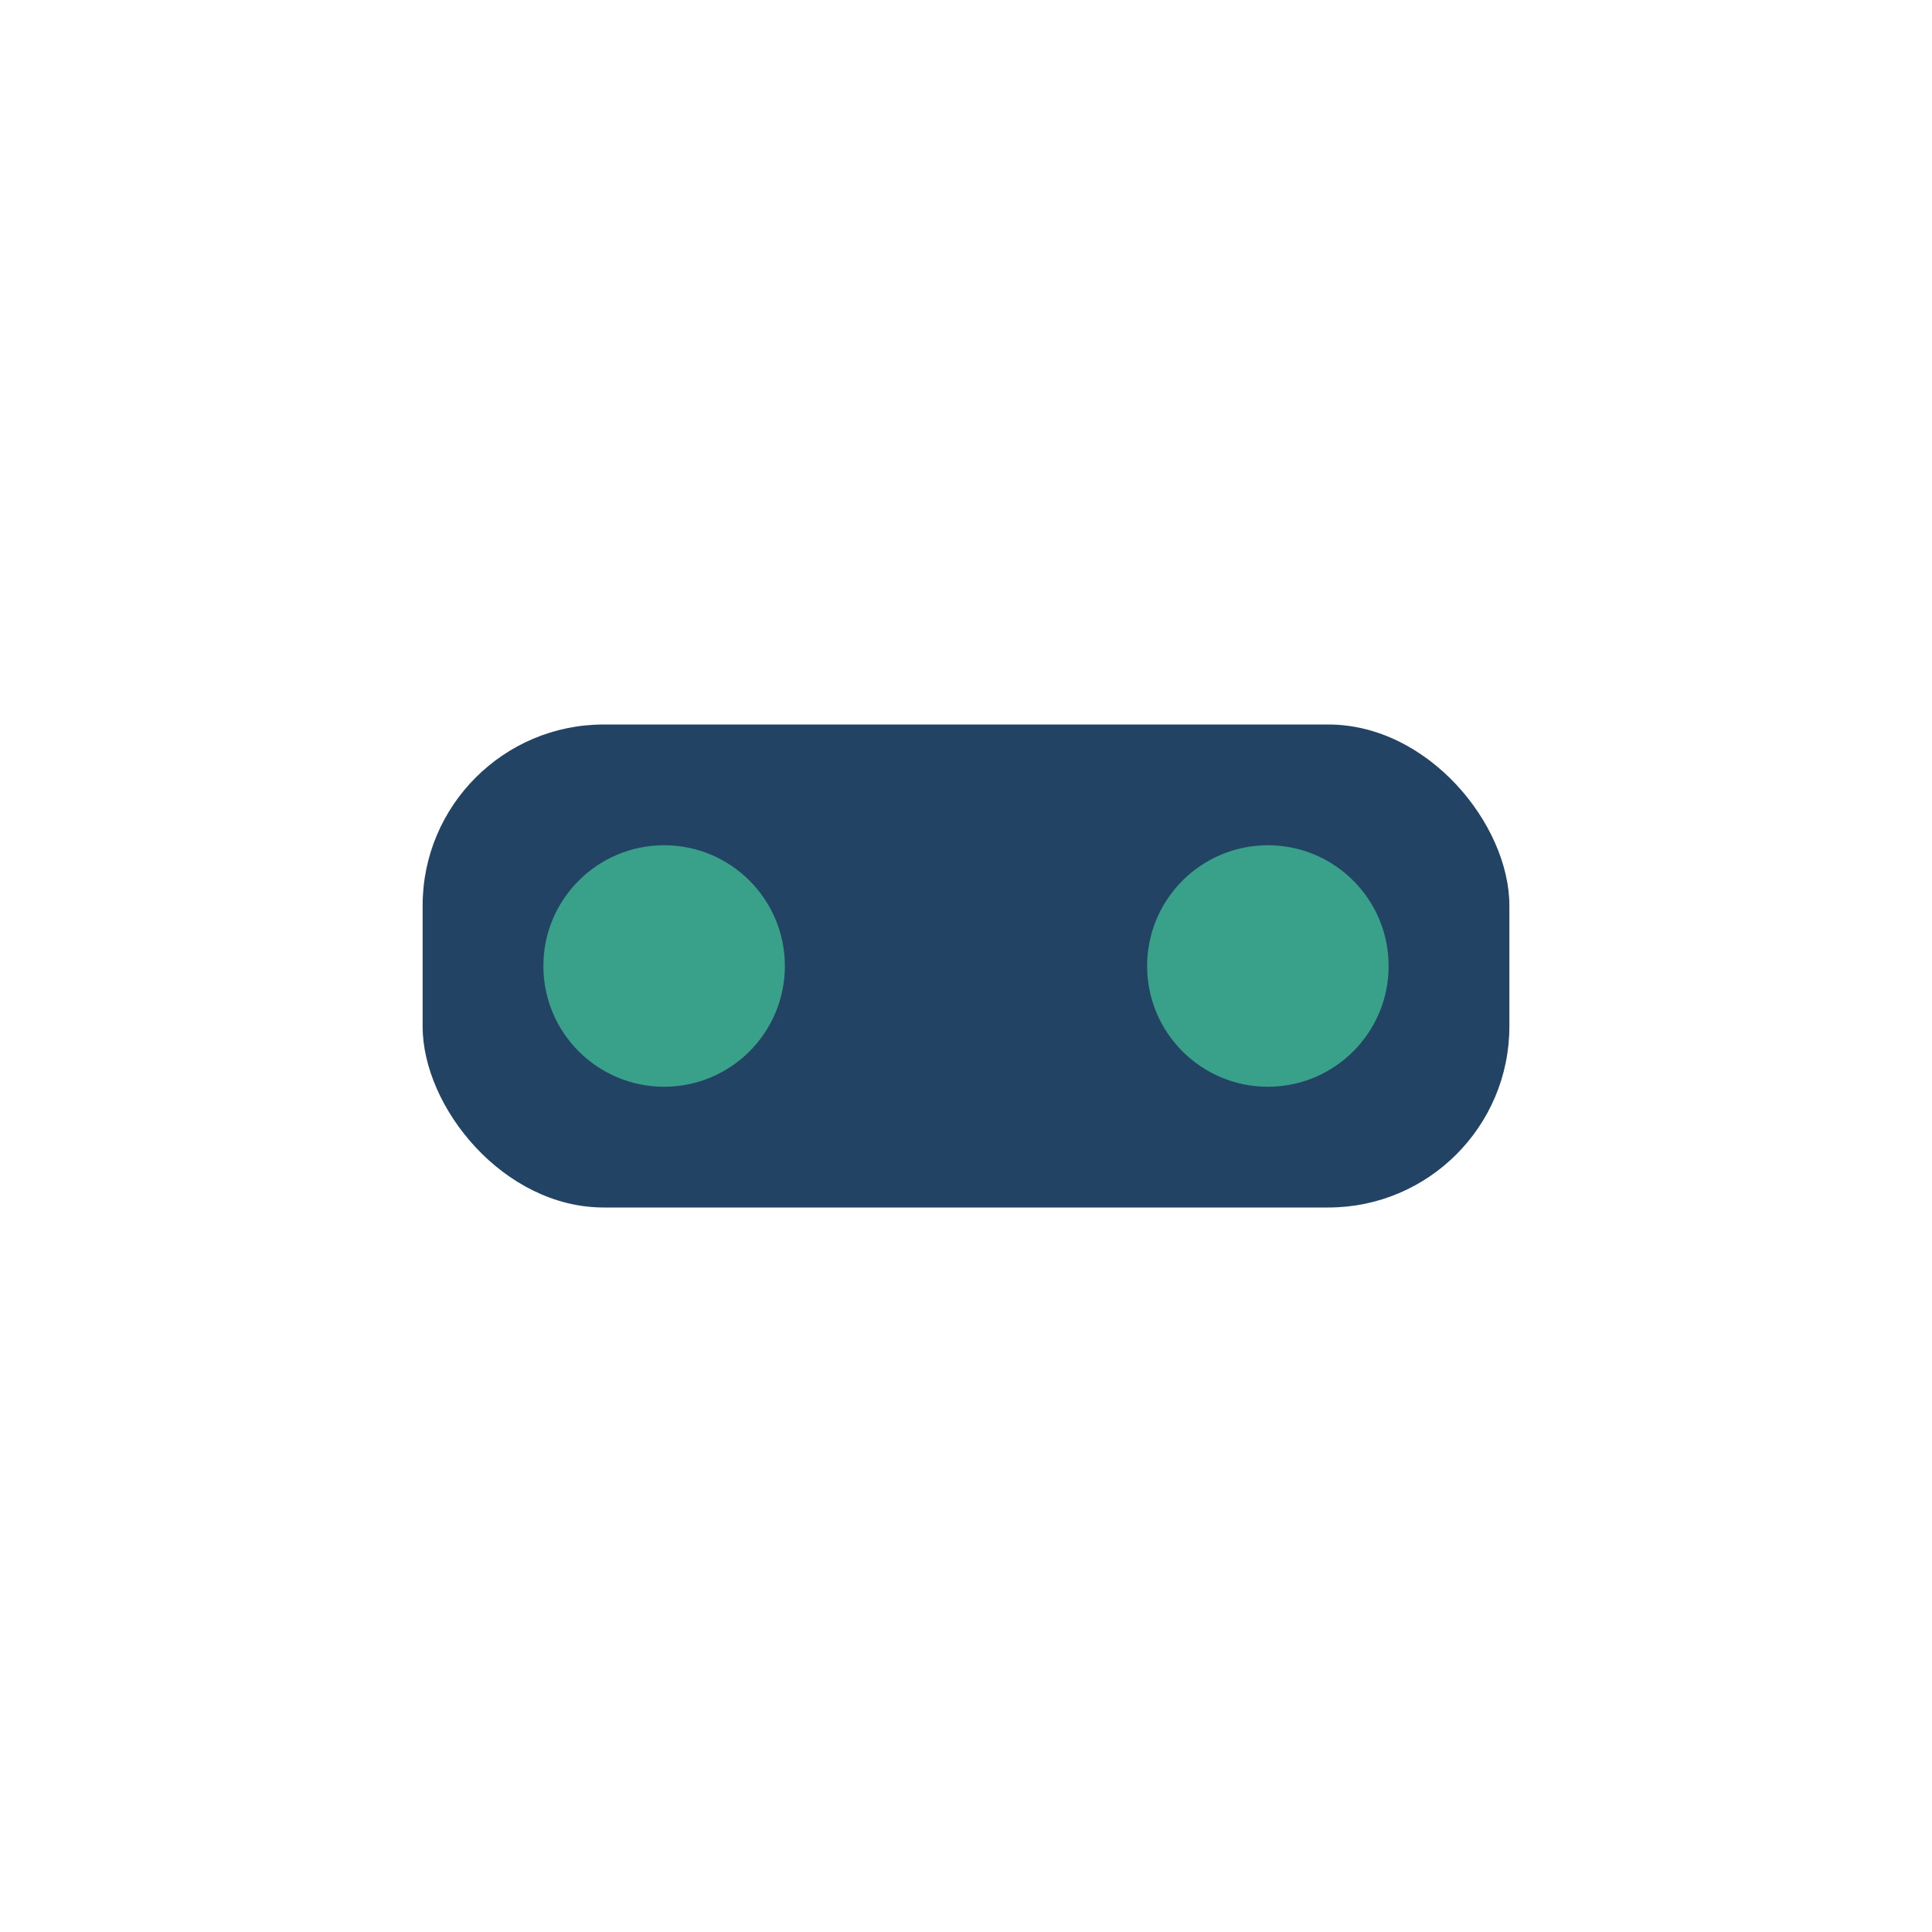 <?xml version="1.0" encoding="UTF-8"?>
<svg xmlns="http://www.w3.org/2000/svg" width="32" height="32" viewBox="0 0 32 32"><rect x="7" y="12" width="18" height="8" rx="3" fill="#234364"/><circle cx="11" cy="16" r="2" fill="#39A089"/><circle cx="21" cy="16" r="2" fill="#39A089"/></svg>